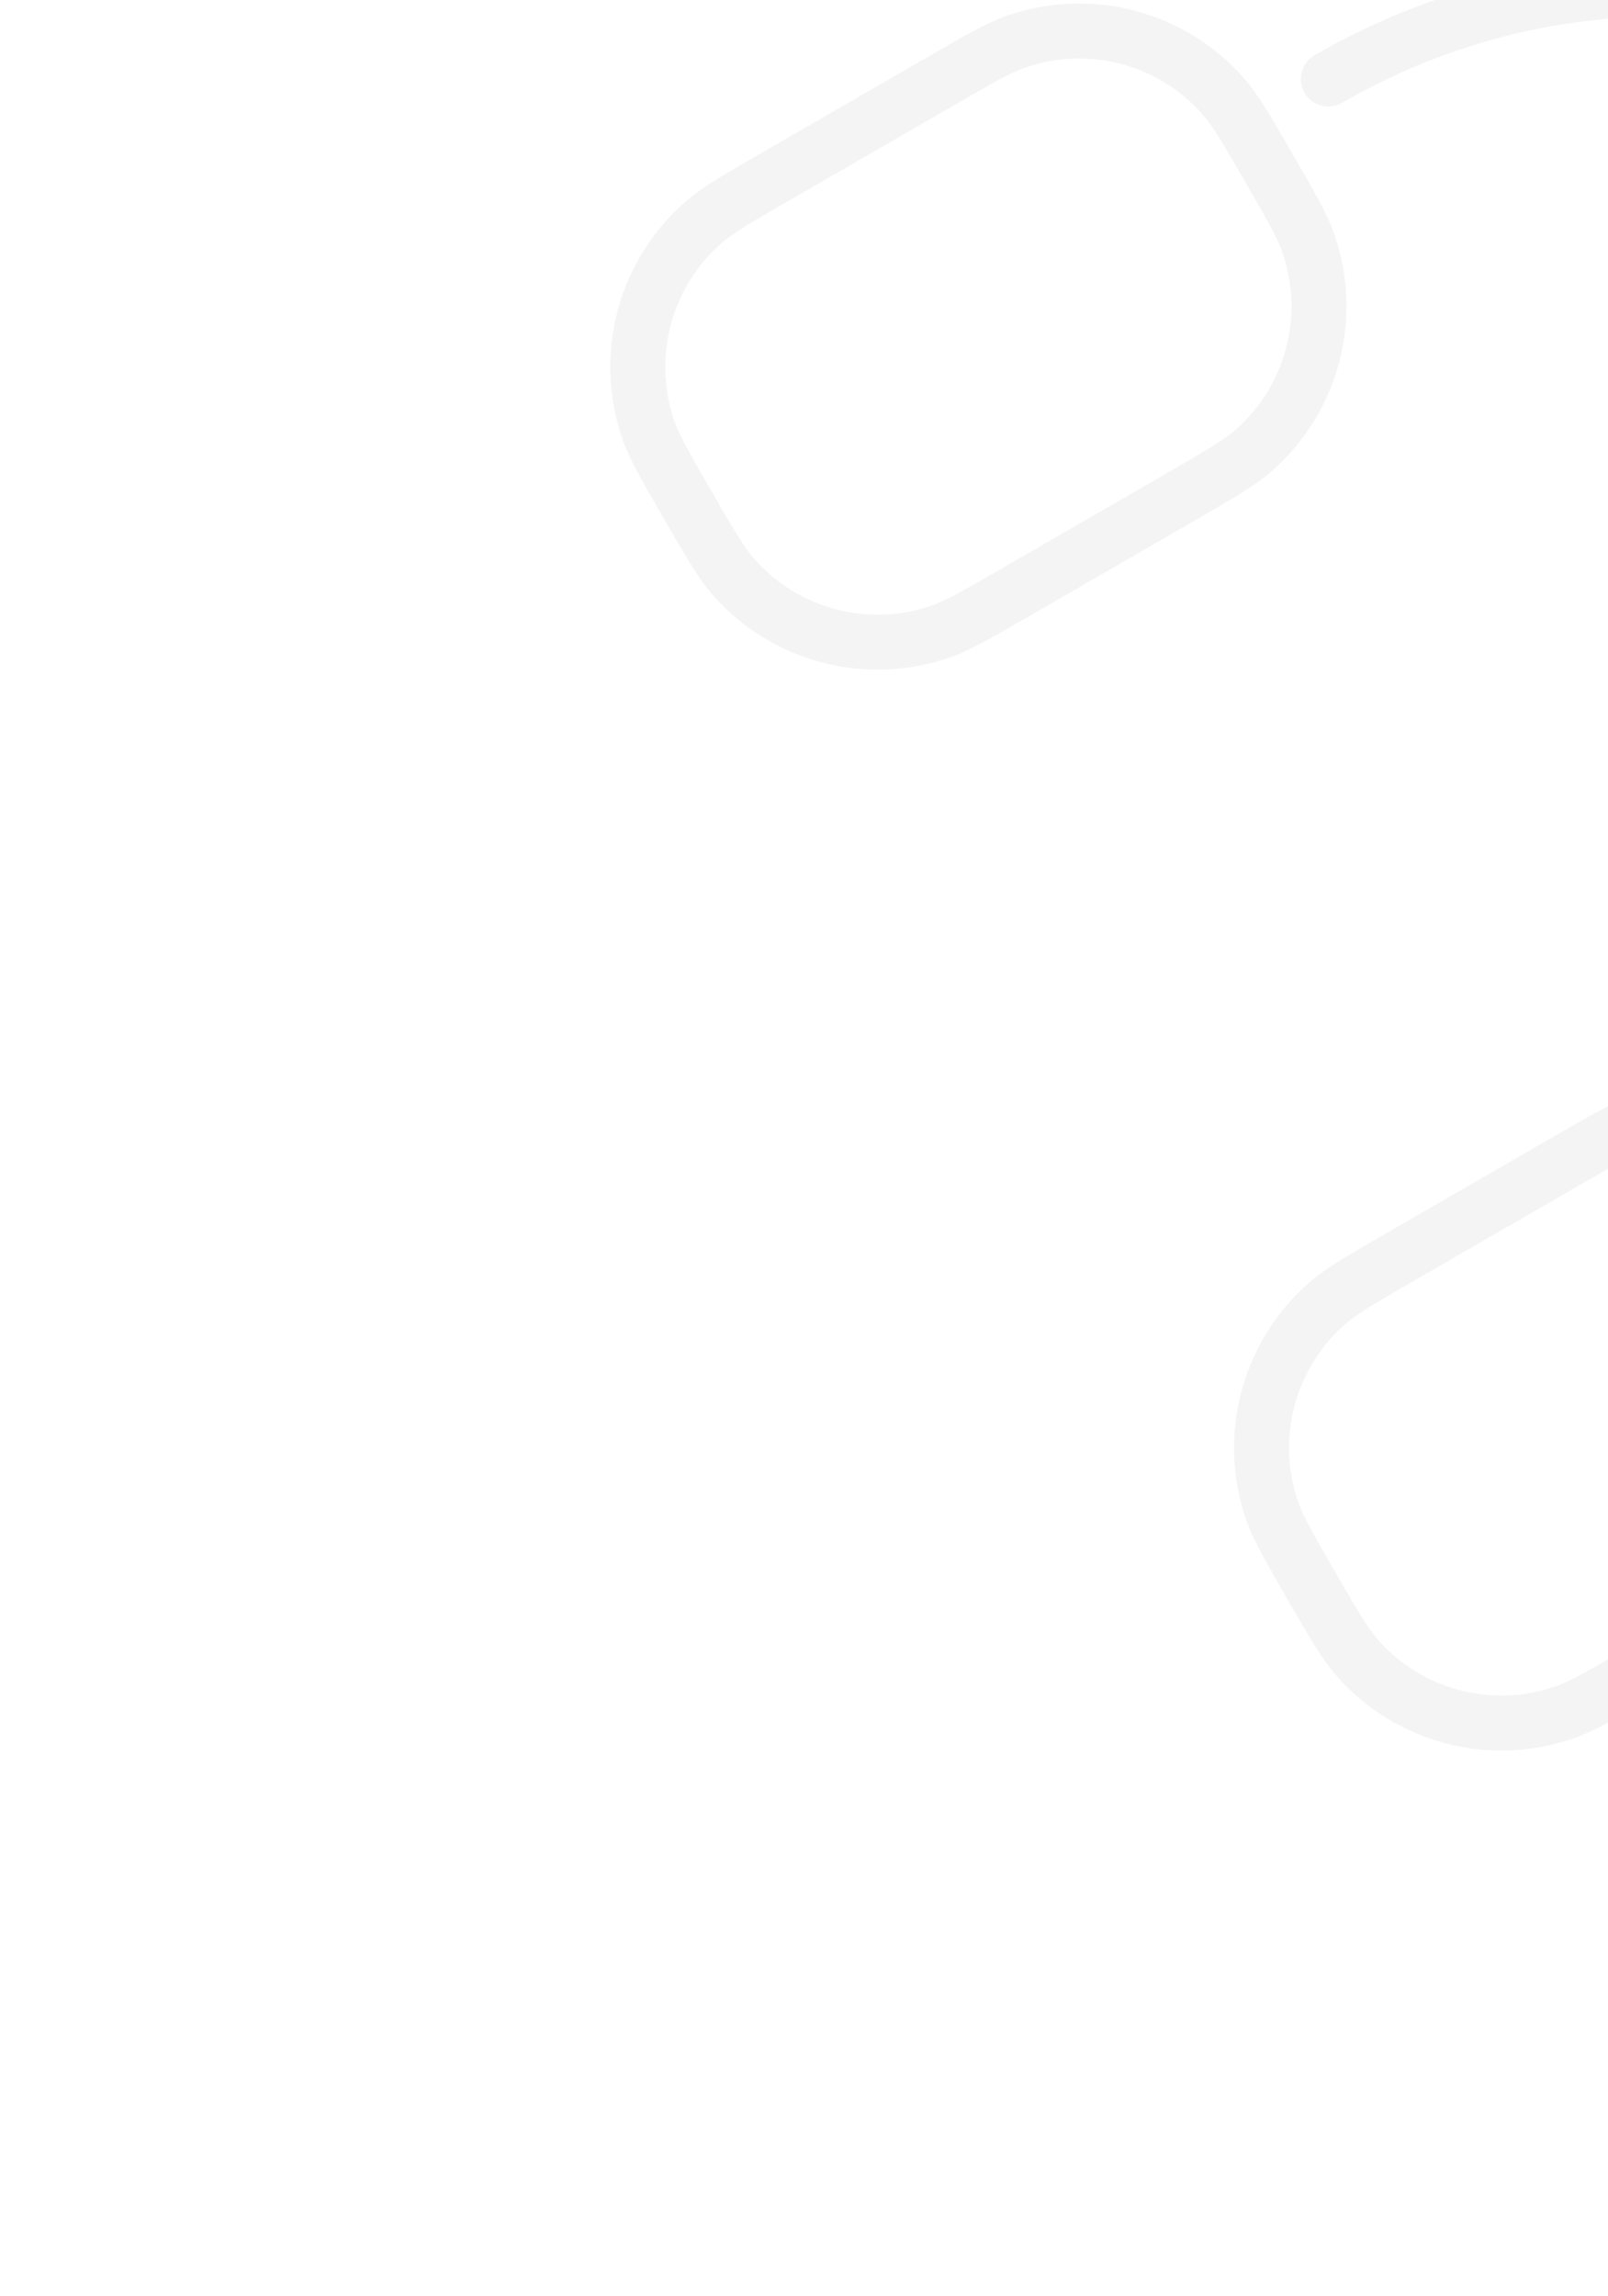 <svg width="117" height="167" viewBox="0 0 117 167" fill="none" xmlns="http://www.w3.org/2000/svg">
<path d="M145.531 90.404C168.909 76.907 176.919 47.014 163.422 23.637C149.925 0.259 120.032 -7.751 96.654 5.746M113.893 84.482L101.799 91.465C98.99 93.087 97.585 93.898 96.551 94.805C92.304 98.529 90.717 104.446 92.533 109.794C92.975 111.097 93.786 112.501 95.408 115.311C97.03 118.121 97.841 119.526 98.748 120.56C102.472 124.806 108.389 126.389 113.738 124.574C115.04 124.132 116.446 123.321 119.255 121.699L131.349 114.717C134.159 113.095 135.566 112.281 136.6 111.374C140.847 107.65 142.43 101.737 140.614 96.388C140.172 95.086 139.361 93.681 137.739 90.871C136.117 88.062 135.306 86.657 134.399 85.623C130.675 81.376 124.762 79.79 119.413 81.605C118.111 82.047 116.703 82.86 113.893 84.482ZM85.964 36.106L73.87 43.089C71.06 44.711 69.655 45.521 68.352 45.963C63.004 47.779 57.086 46.196 53.362 41.949C52.455 40.915 51.645 39.511 50.022 36.701C48.4 33.891 47.589 32.486 47.147 31.184C45.331 25.835 46.918 19.918 51.165 16.194C52.199 15.287 53.604 14.476 56.414 12.854L68.508 5.872C71.317 4.249 72.725 3.437 74.027 2.995C79.376 1.179 85.289 2.766 89.013 7.013C89.92 8.047 90.731 9.451 92.353 12.261C93.975 15.071 94.786 16.475 95.228 17.778C97.044 23.126 95.461 29.04 91.215 32.764C90.18 33.671 88.773 34.484 85.964 36.106Z" stroke="#1C2436" stroke-opacity="0.05" stroke-width="4" stroke-linecap="round" stroke-linejoin="round"/>
</svg>
